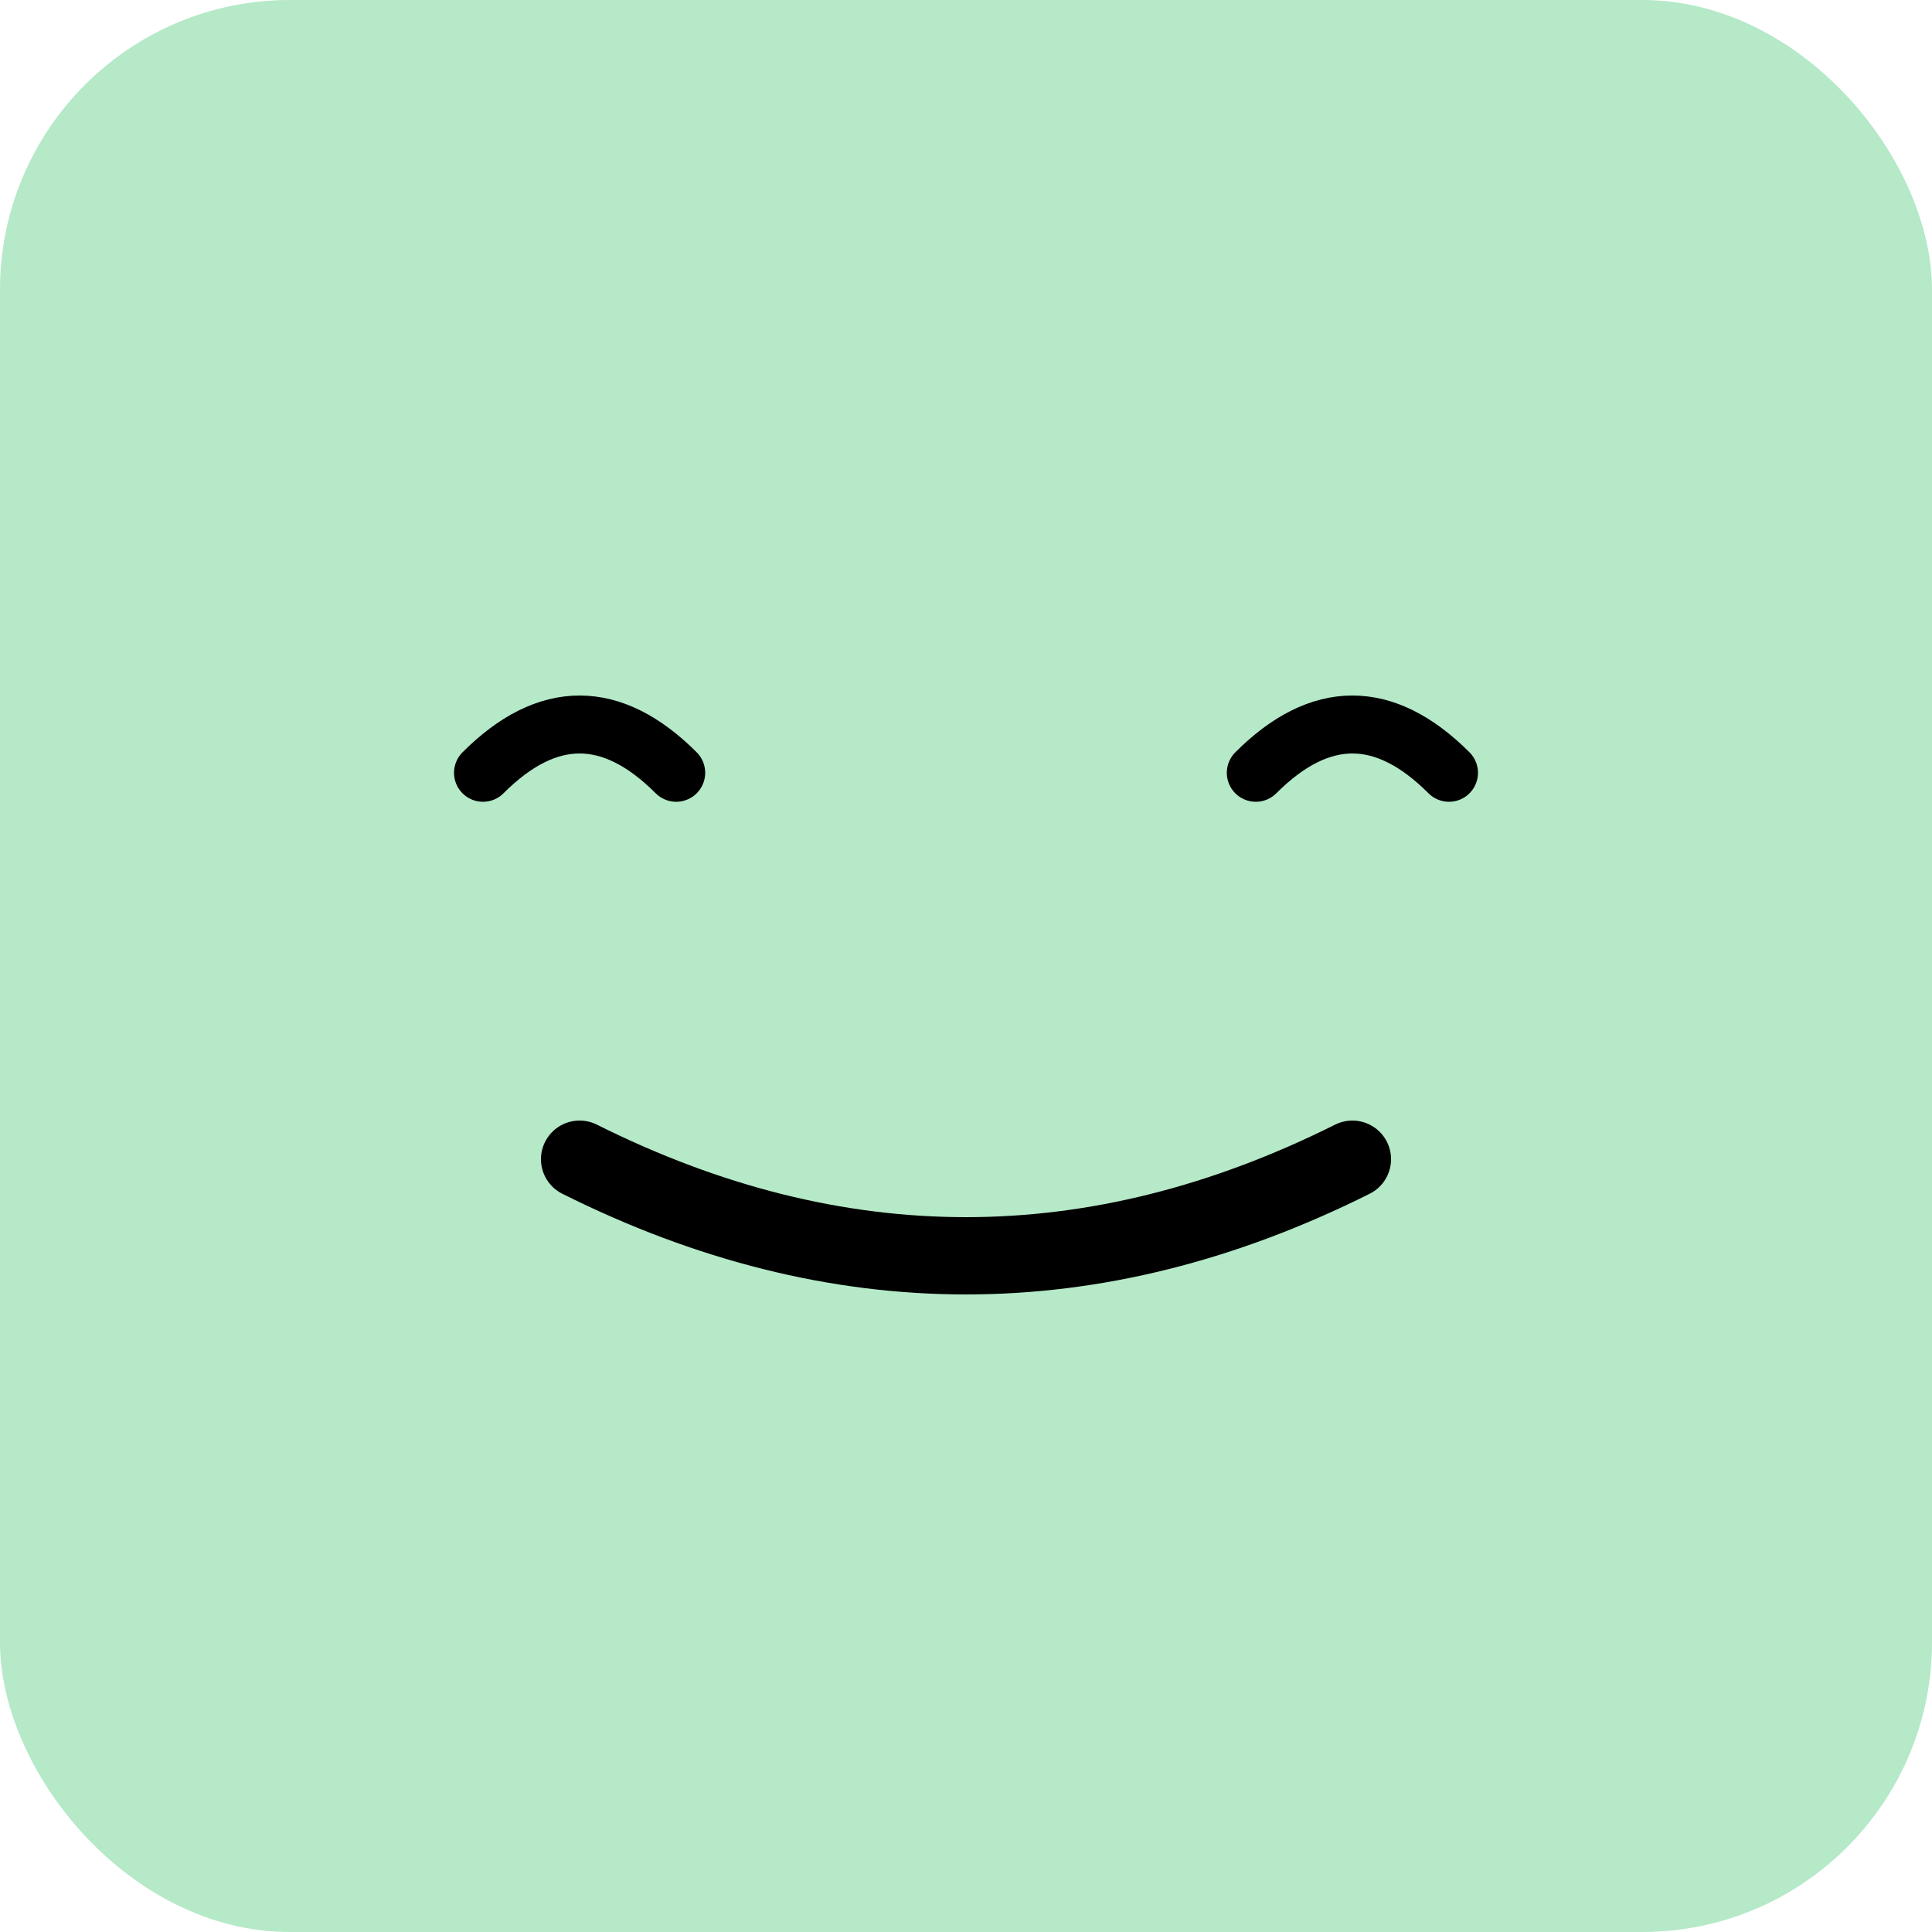 <svg xmlns="http://www.w3.org/2000/svg" viewBox="0 0 100 100" width="200" height="200">
  <!-- Background Rectangle -->
  <rect x="0" y="0" width="100" height="100" rx="15" ry="15" fill="#B5E9C8"/>
  
  <!-- Eyes -->
  <path d="M25,40 Q30,35 35,40" fill="none" stroke="#000" stroke-width="3" stroke-linecap="round"/>
  <path d="M65,40 Q70,35 75,40" fill="none" stroke="#000" stroke-width="3" stroke-linecap="round"/>
  
  <!-- Smile -->
  <path d="M30,60 Q50,70 70,60" fill="none" stroke="#000" stroke-width="4" stroke-linecap="round"/>
</svg>